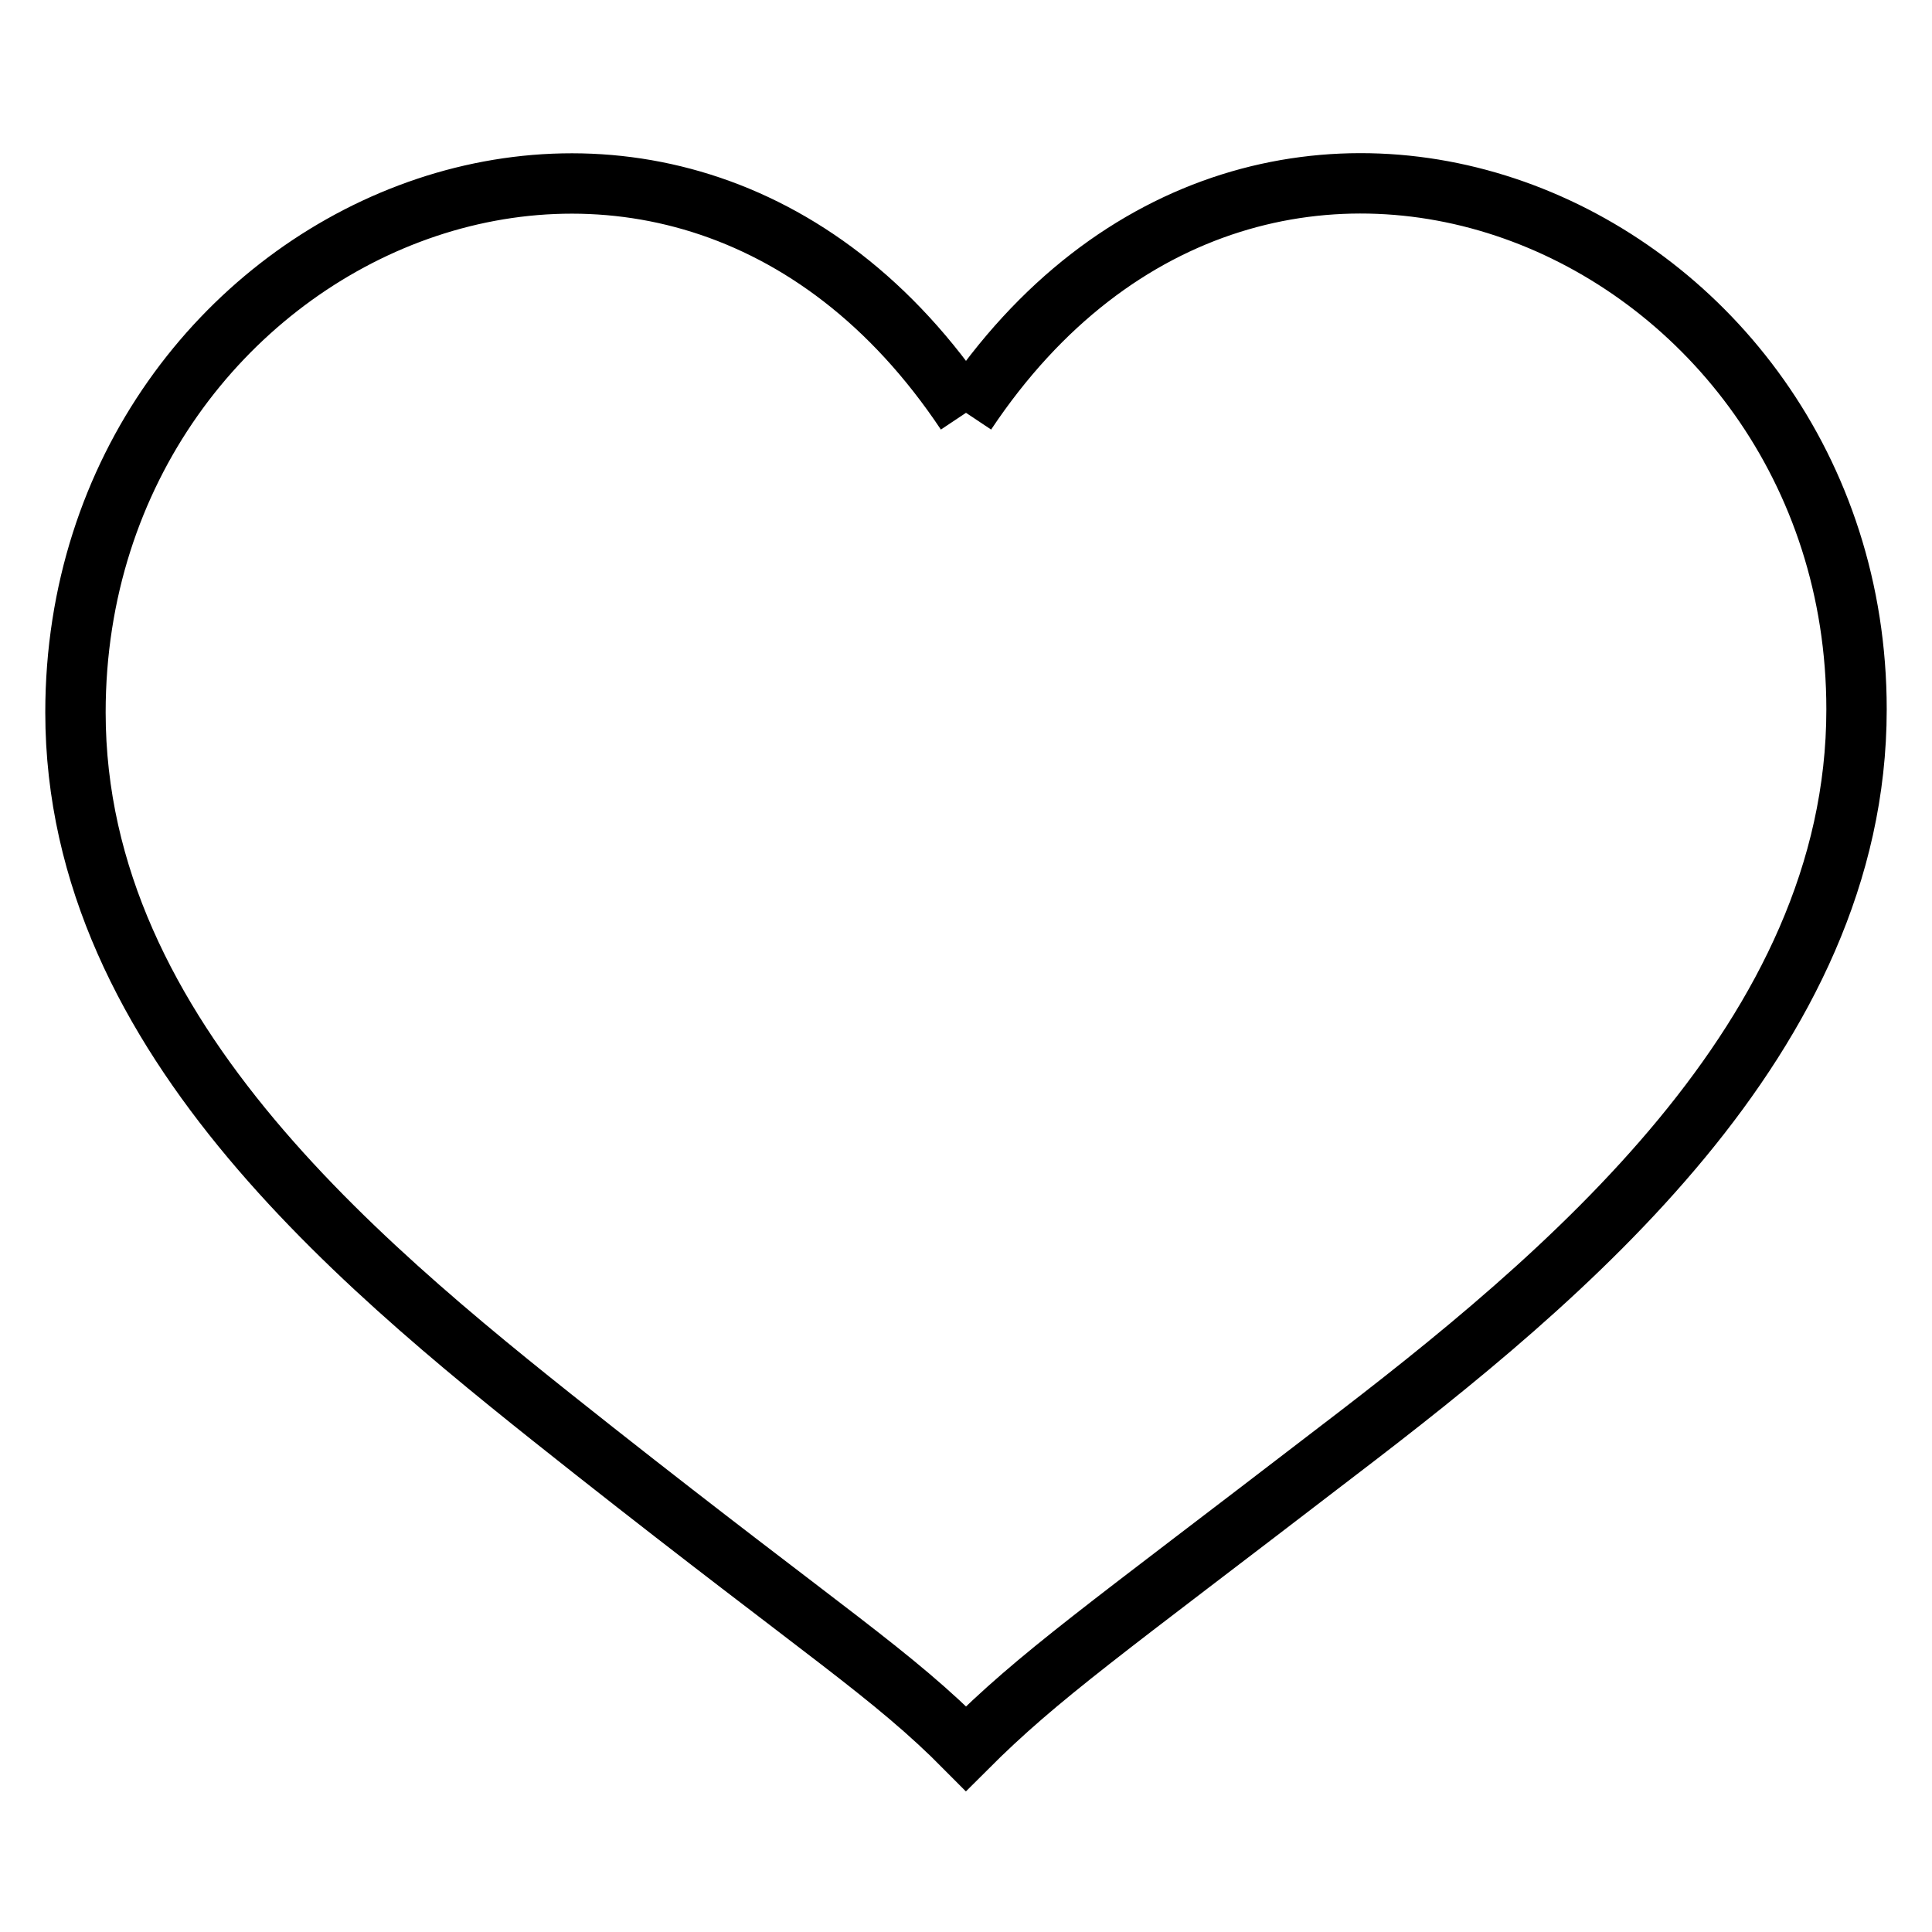 <?xml version="1.0" encoding="utf-8"?>
<!-- Svg Vector Icons : http://www.onlinewebfonts.com/icon -->
<!DOCTYPE svg PUBLIC "-//W3C//DTD SVG 1.1//EN" "http://www.w3.org/Graphics/SVG/1.1/DTD/svg11.dtd">
<svg version="1.1" xmlns="http://www.w3.org/2000/svg" xmlns:xlink="http://www.w3.org/1999/xlink" x="0px" y="0px" viewBox="0 0 256 256" enable-background="new 0 0 256 256" xml:space="preserve">
<g> <path stroke-width="8" fill-opacity="0" stroke="#000000"  d="M128,54.7C88.6-4.4,10,30.2,10,94.4c0,43.5,39.2,74.5,68.8,97.9c30.7,24.2,39.4,29.5,49.2,39.4 c9.8-9.8,18.1-15.5,49.2-39.4c30-22.9,68.8-54.9,68.8-98.3C246,30.2,167.4-4.4,128,54.7"/></g>
</svg>
